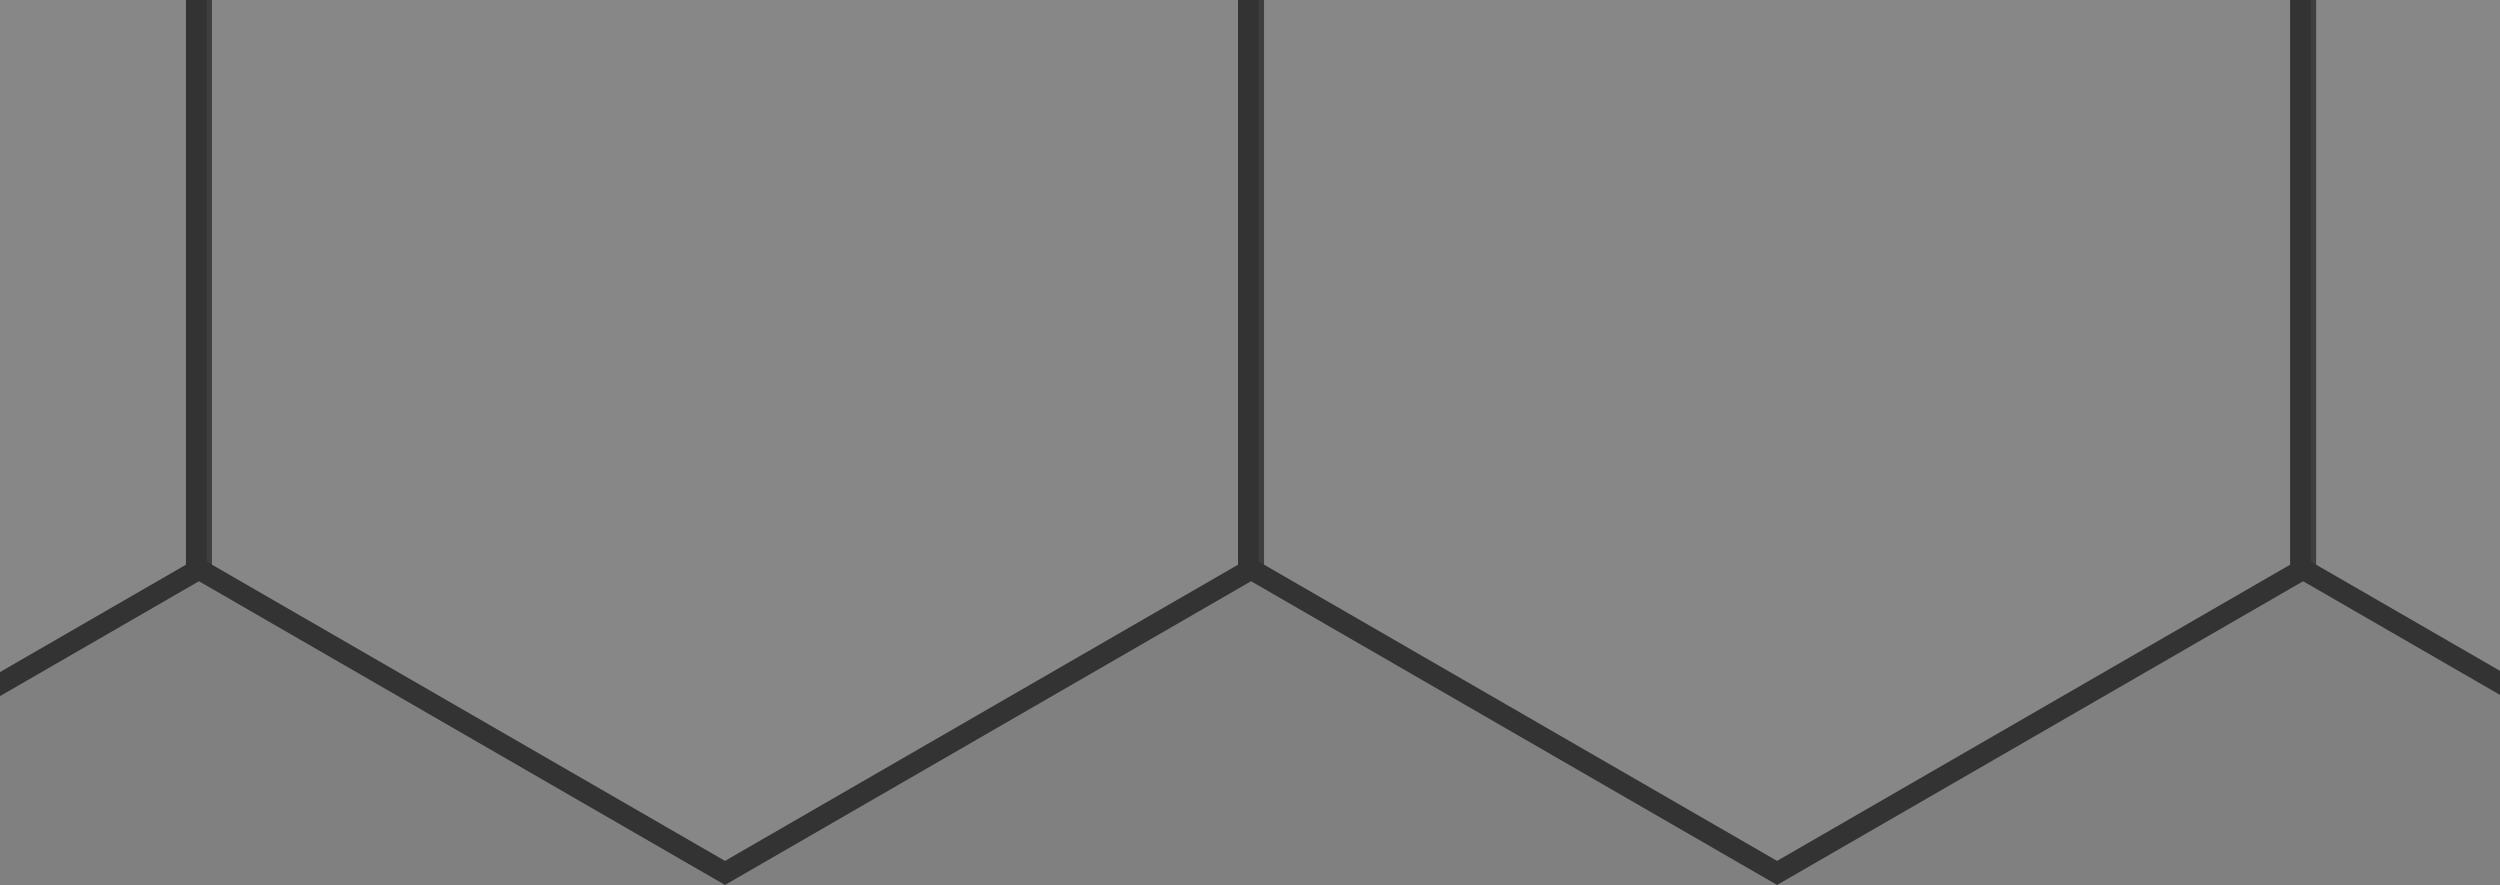<?xml version="1.0" encoding="UTF-8"?> <svg xmlns="http://www.w3.org/2000/svg" width="1200" height="425" viewBox="0 0 1200 425" fill="none"><rect x="0" y="0" width="1200" height="425" fill="#808080" stroke="none"/><path d="M-157 -167L96.745 -20.5V272.5L-157 419L-410.745 272.5V-20.5L-157 -167Z" fill="white" fill-opacity="0.06" stroke="#343333" stroke-width="10"></path><path d="M348 -167L601.745 -20.5V272.5L348 419L94.255 272.5V-20.5L348 -167Z" fill="white" fill-opacity="0.06" stroke="#343333" stroke-width="10"></path><path d="M853 -167L1106.75 -20.5V272.5L853 419L599.255 272.5V-20.5L853 -167Z" fill="white" fill-opacity="0.06" stroke="#343333" stroke-width="10"></path><path d="M1358 -167L1611.75 -20.5V272.5L1358 419L1104.25 272.5V-20.5L1358 -167Z" fill="white" fill-opacity="0.06" stroke="#343333" stroke-width="10"></path></svg> 